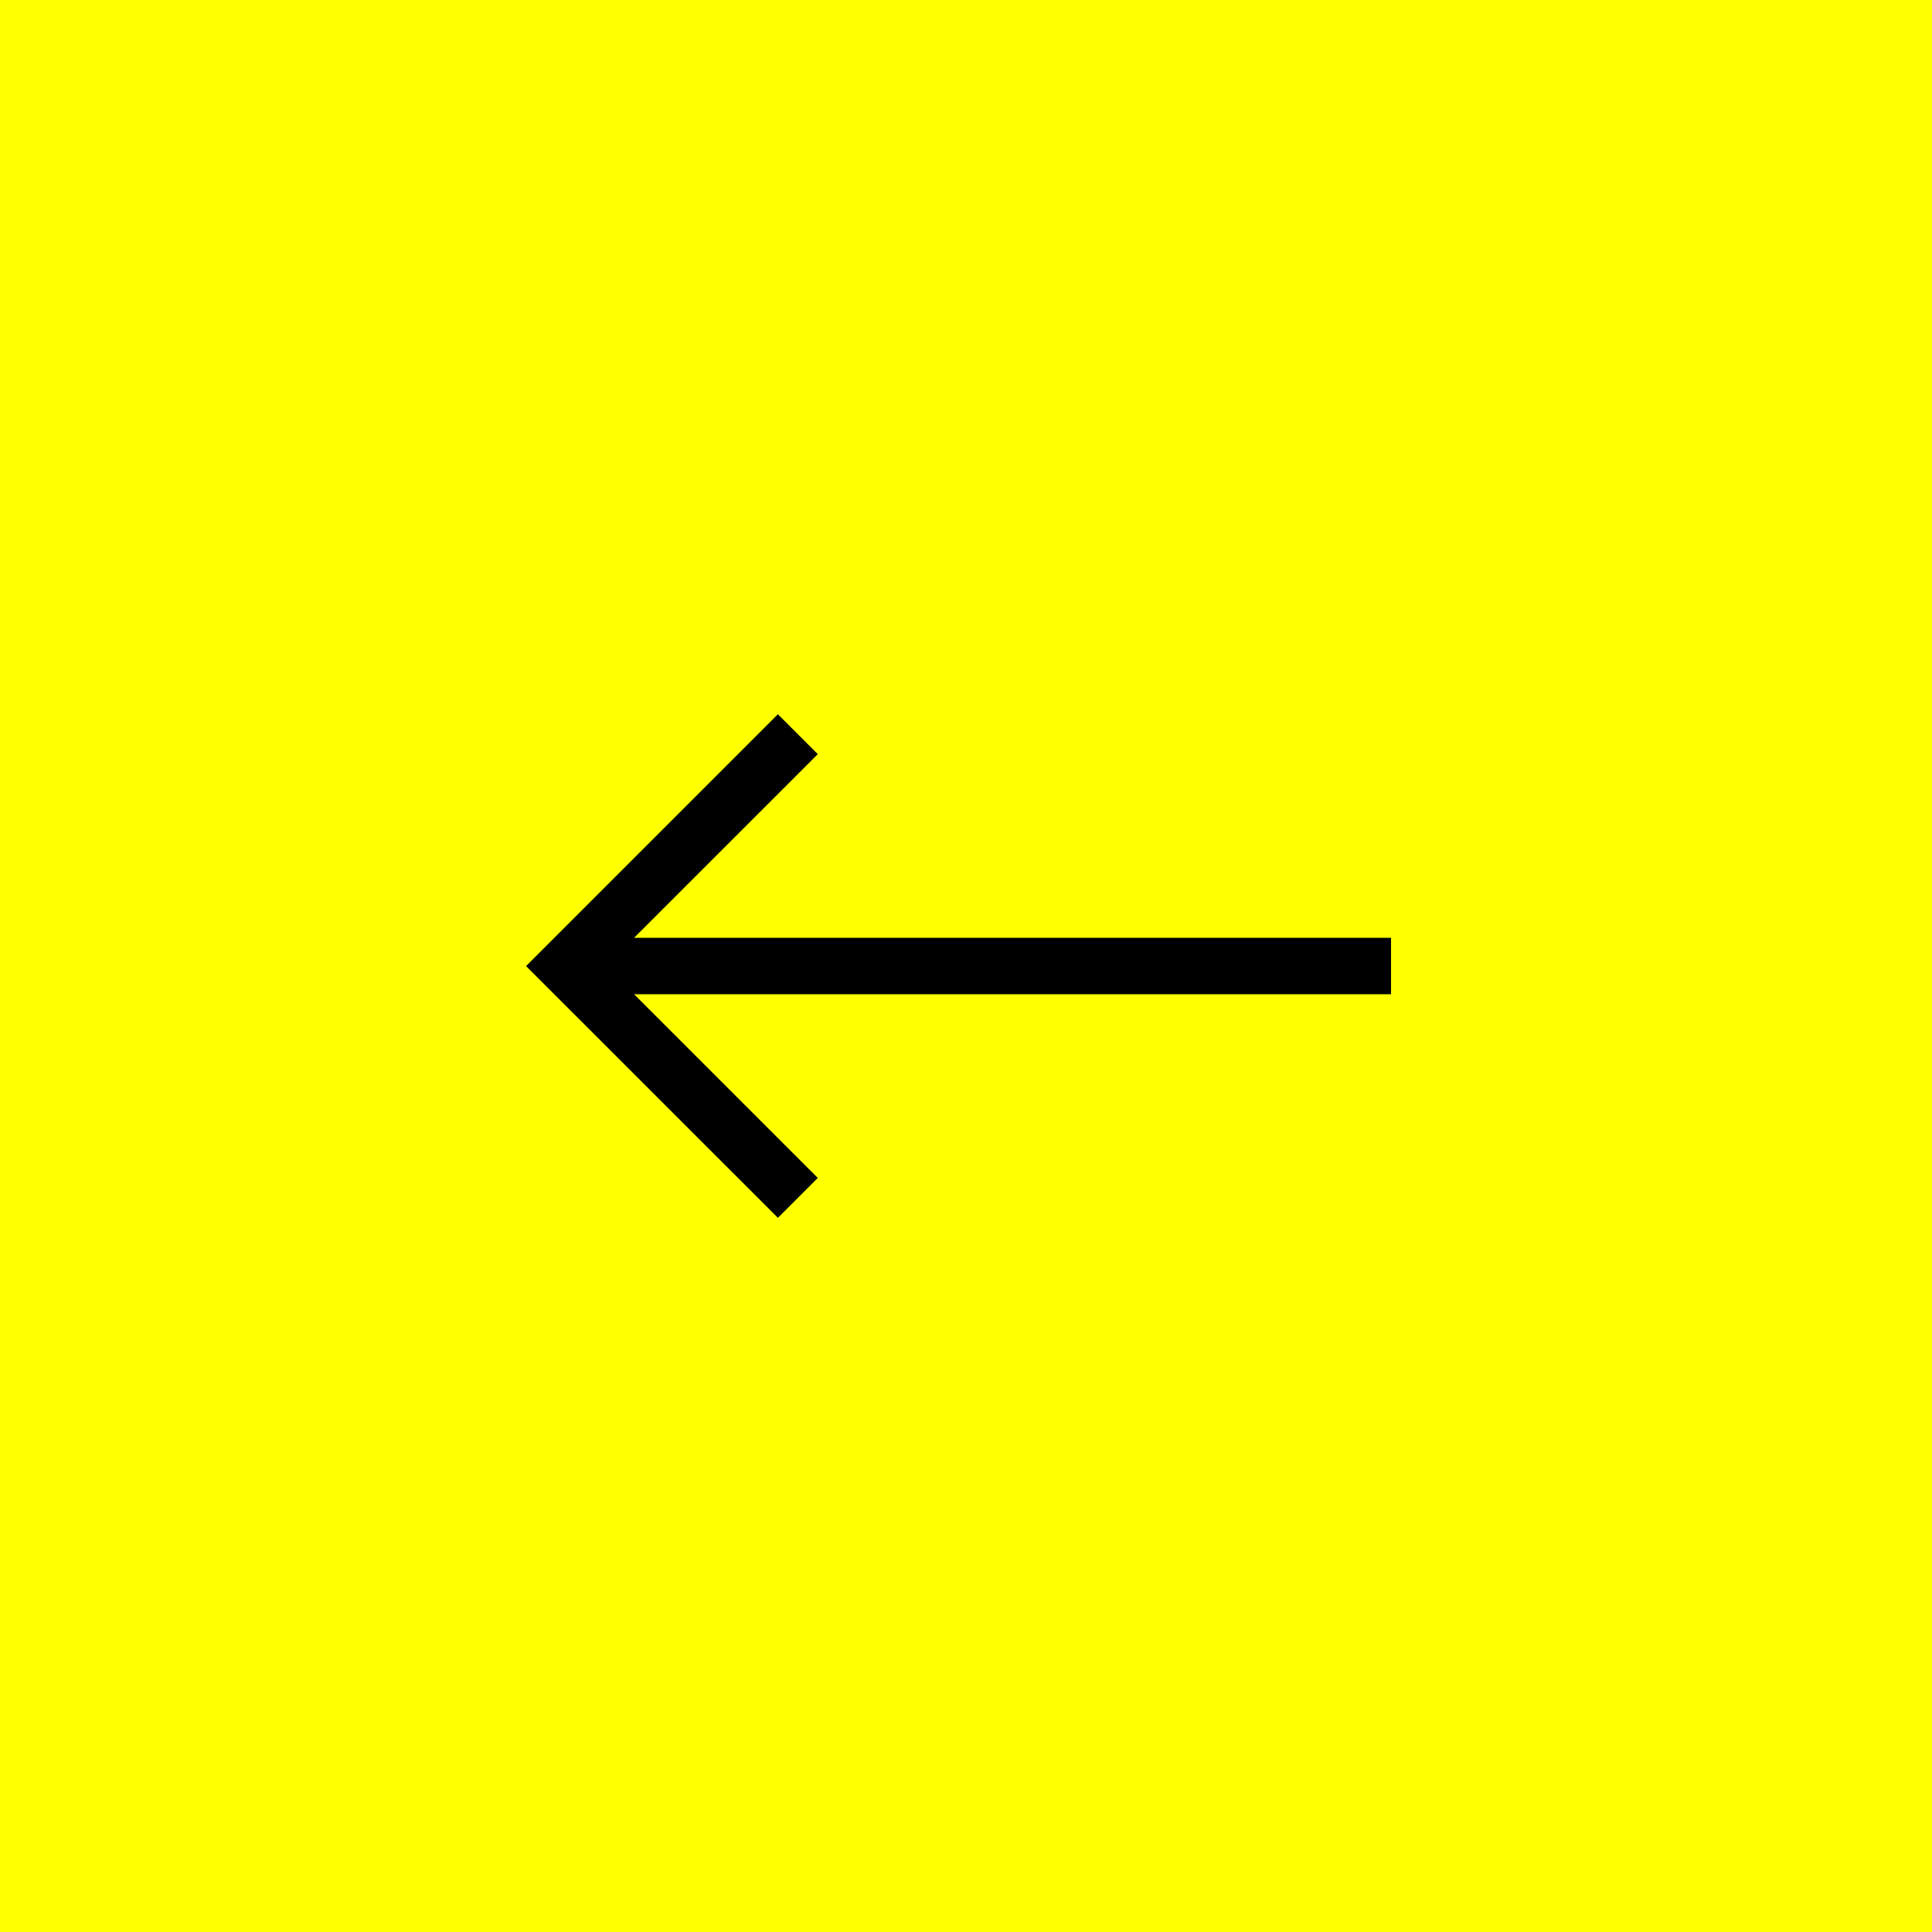<svg xmlns="http://www.w3.org/2000/svg" width="50" height="50"><g data-name="コンポーネント 73 – 6"><path data-name="長方形" fill="#ff0" d="M50 50H0V0h50z"/><path data-name="パス 145472" d="M20.132 31.517l1.032-1.032-4.755-4.755H36v-1.459H16.409l4.755-4.754-1.032-1.032-6.517 6.517z"/></g></svg>